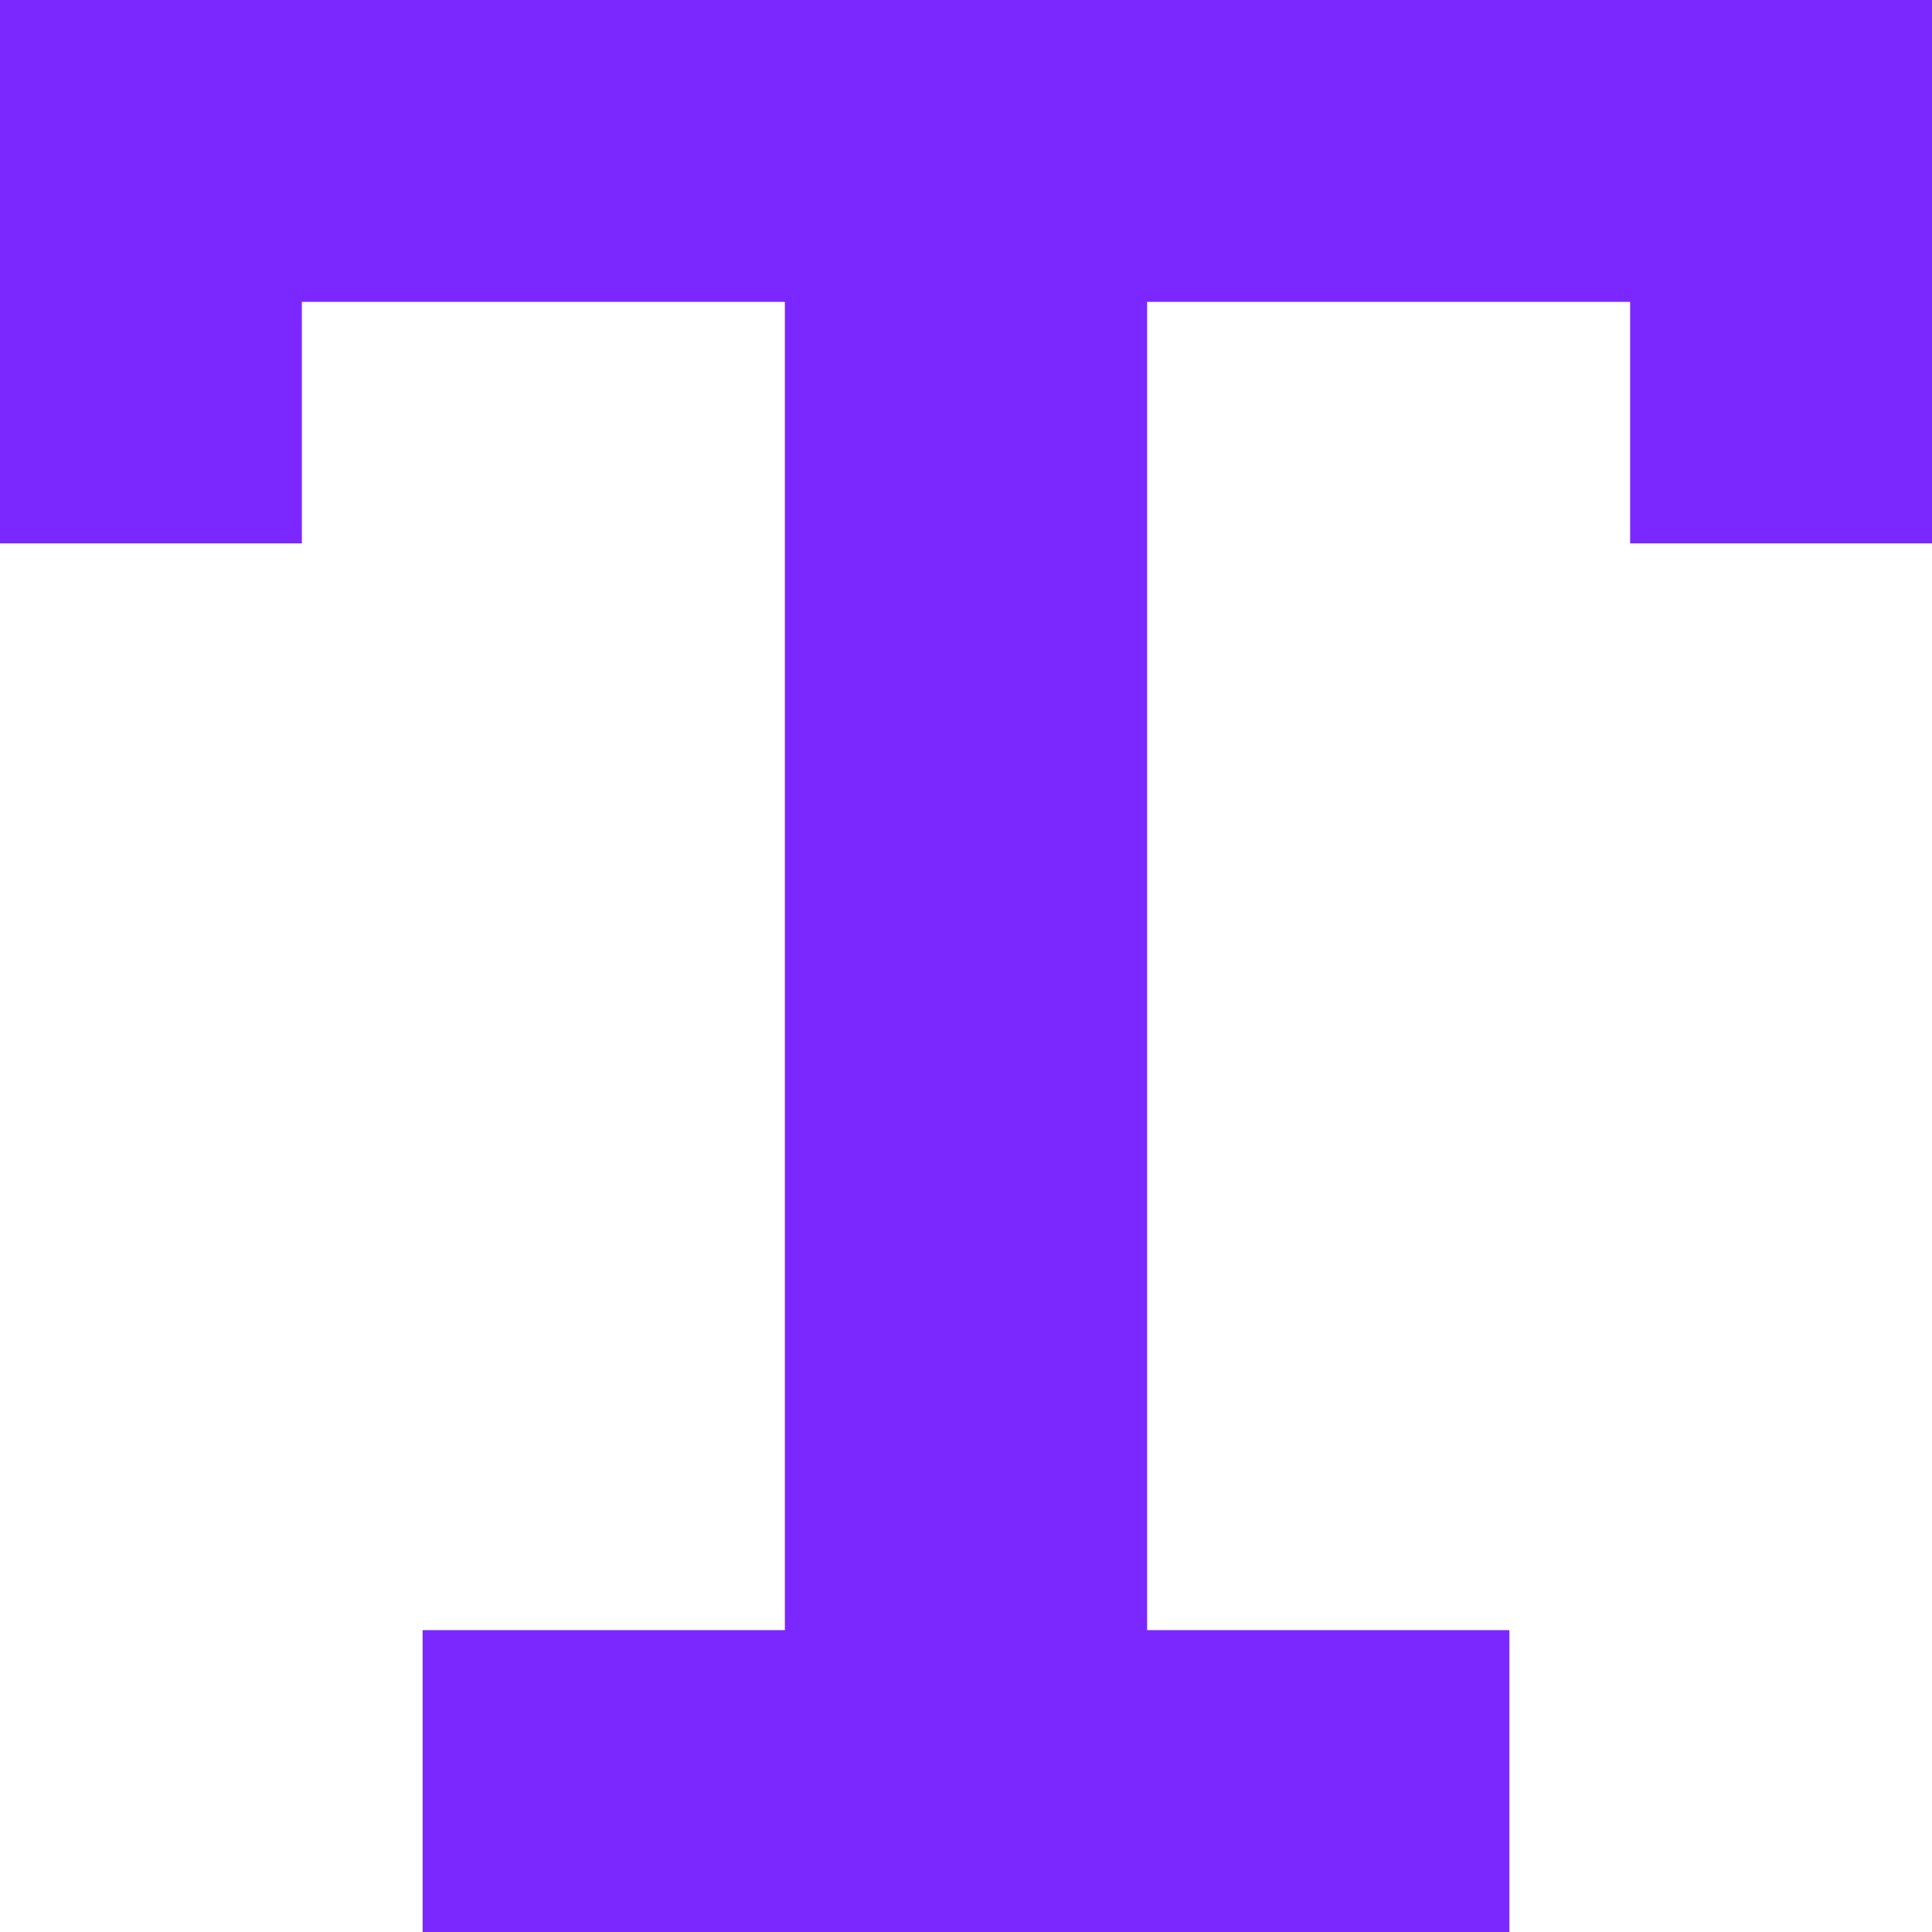 <!DOCTYPE svg PUBLIC "-//W3C//DTD SVG 1.1//EN" "http://www.w3.org/Graphics/SVG/1.1/DTD/svg11.dtd">
<!-- Uploaded to: SVG Repo, www.svgrepo.com, Transformed by: SVG Repo Mixer Tools -->
<svg fill="#7a28ff" width="64px" height="64px" viewBox="0 0 16 16" xmlns="http://www.w3.org/2000/svg" stroke="#7a28ff">
<g id="SVGRepo_bgCarrier" stroke-width="0"/>
<g id="SVGRepo_tracerCarrier" stroke-linecap="round" stroke-linejoin="round"/>
<g id="SVGRepo_iconCarrier"> <path d="M0 0h16v4h-2V2H9v12h3v2H4v-2h3V2H2v2H0V2z" fill-rule="evenodd"/> </g>
</svg>